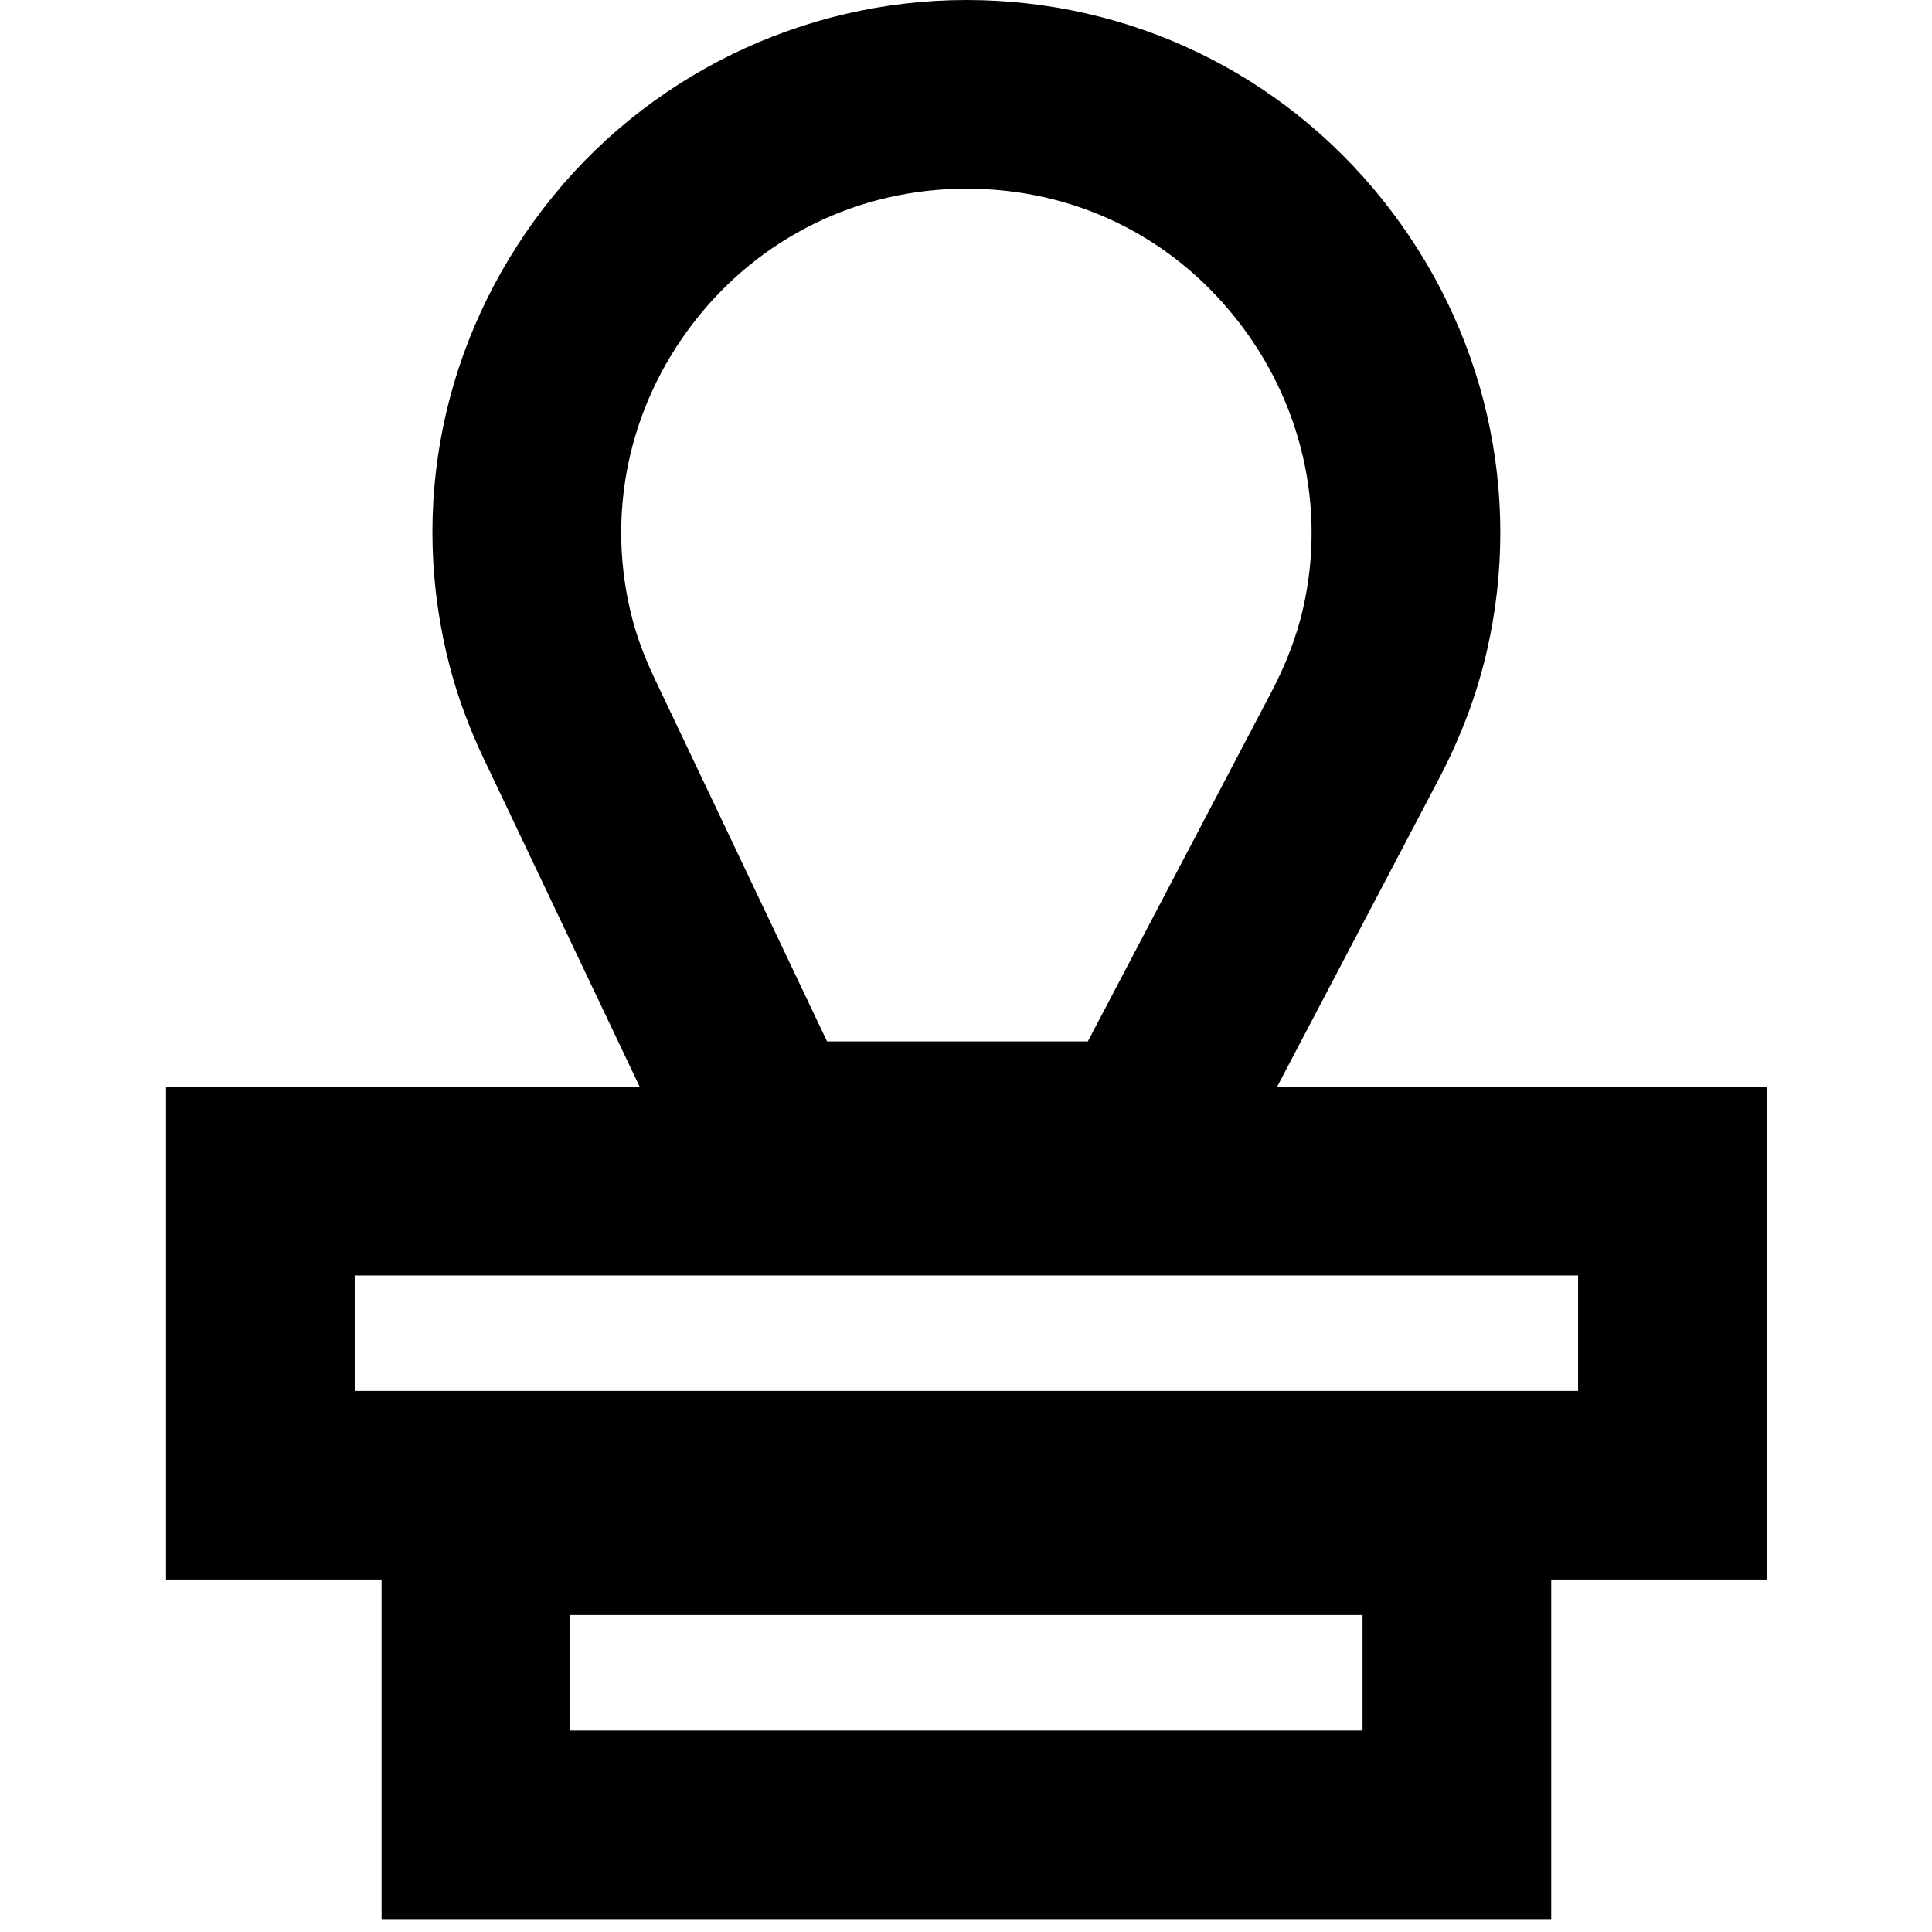 <svg xmlns="http://www.w3.org/2000/svg" viewBox="0 0 512 512"><path d="M468.21 288H338.45l42.87-81.59c5.83-11.09 10.11-22.5 12.72-33.9 9.6-41.88-.42-85.39-27.49-119.37C339.65 19.36 299.39 0 256.1 0s-85 20.05-111.92 55.01c-27.03 35.09-36.1 79.58-24.88 122.04 2.09 7.9 5.09 16 8.94 24.1L169.52 288H44v130.6h57.12v90h309.97v-90h57.12V288ZM183.79 85.52C201.17 62.95 227.53 50 256.1 50s53.99 12.5 71.34 34.28c17.53 22.01 24.05 50.09 17.87 77.04-1.65 7.2-4.43 14.55-8.25 21.82l-48.78 92.85h-69.1l-45.78-96.32c-2.52-5.31-4.46-10.49-5.76-15.4-7.22-27.35-1.34-56.06 16.15-78.77Zm177.3 373.09H151.12v-30.6h209.97v30.6Zm57.12-90H94v-30.6h324.21v30.6Z"/></svg>